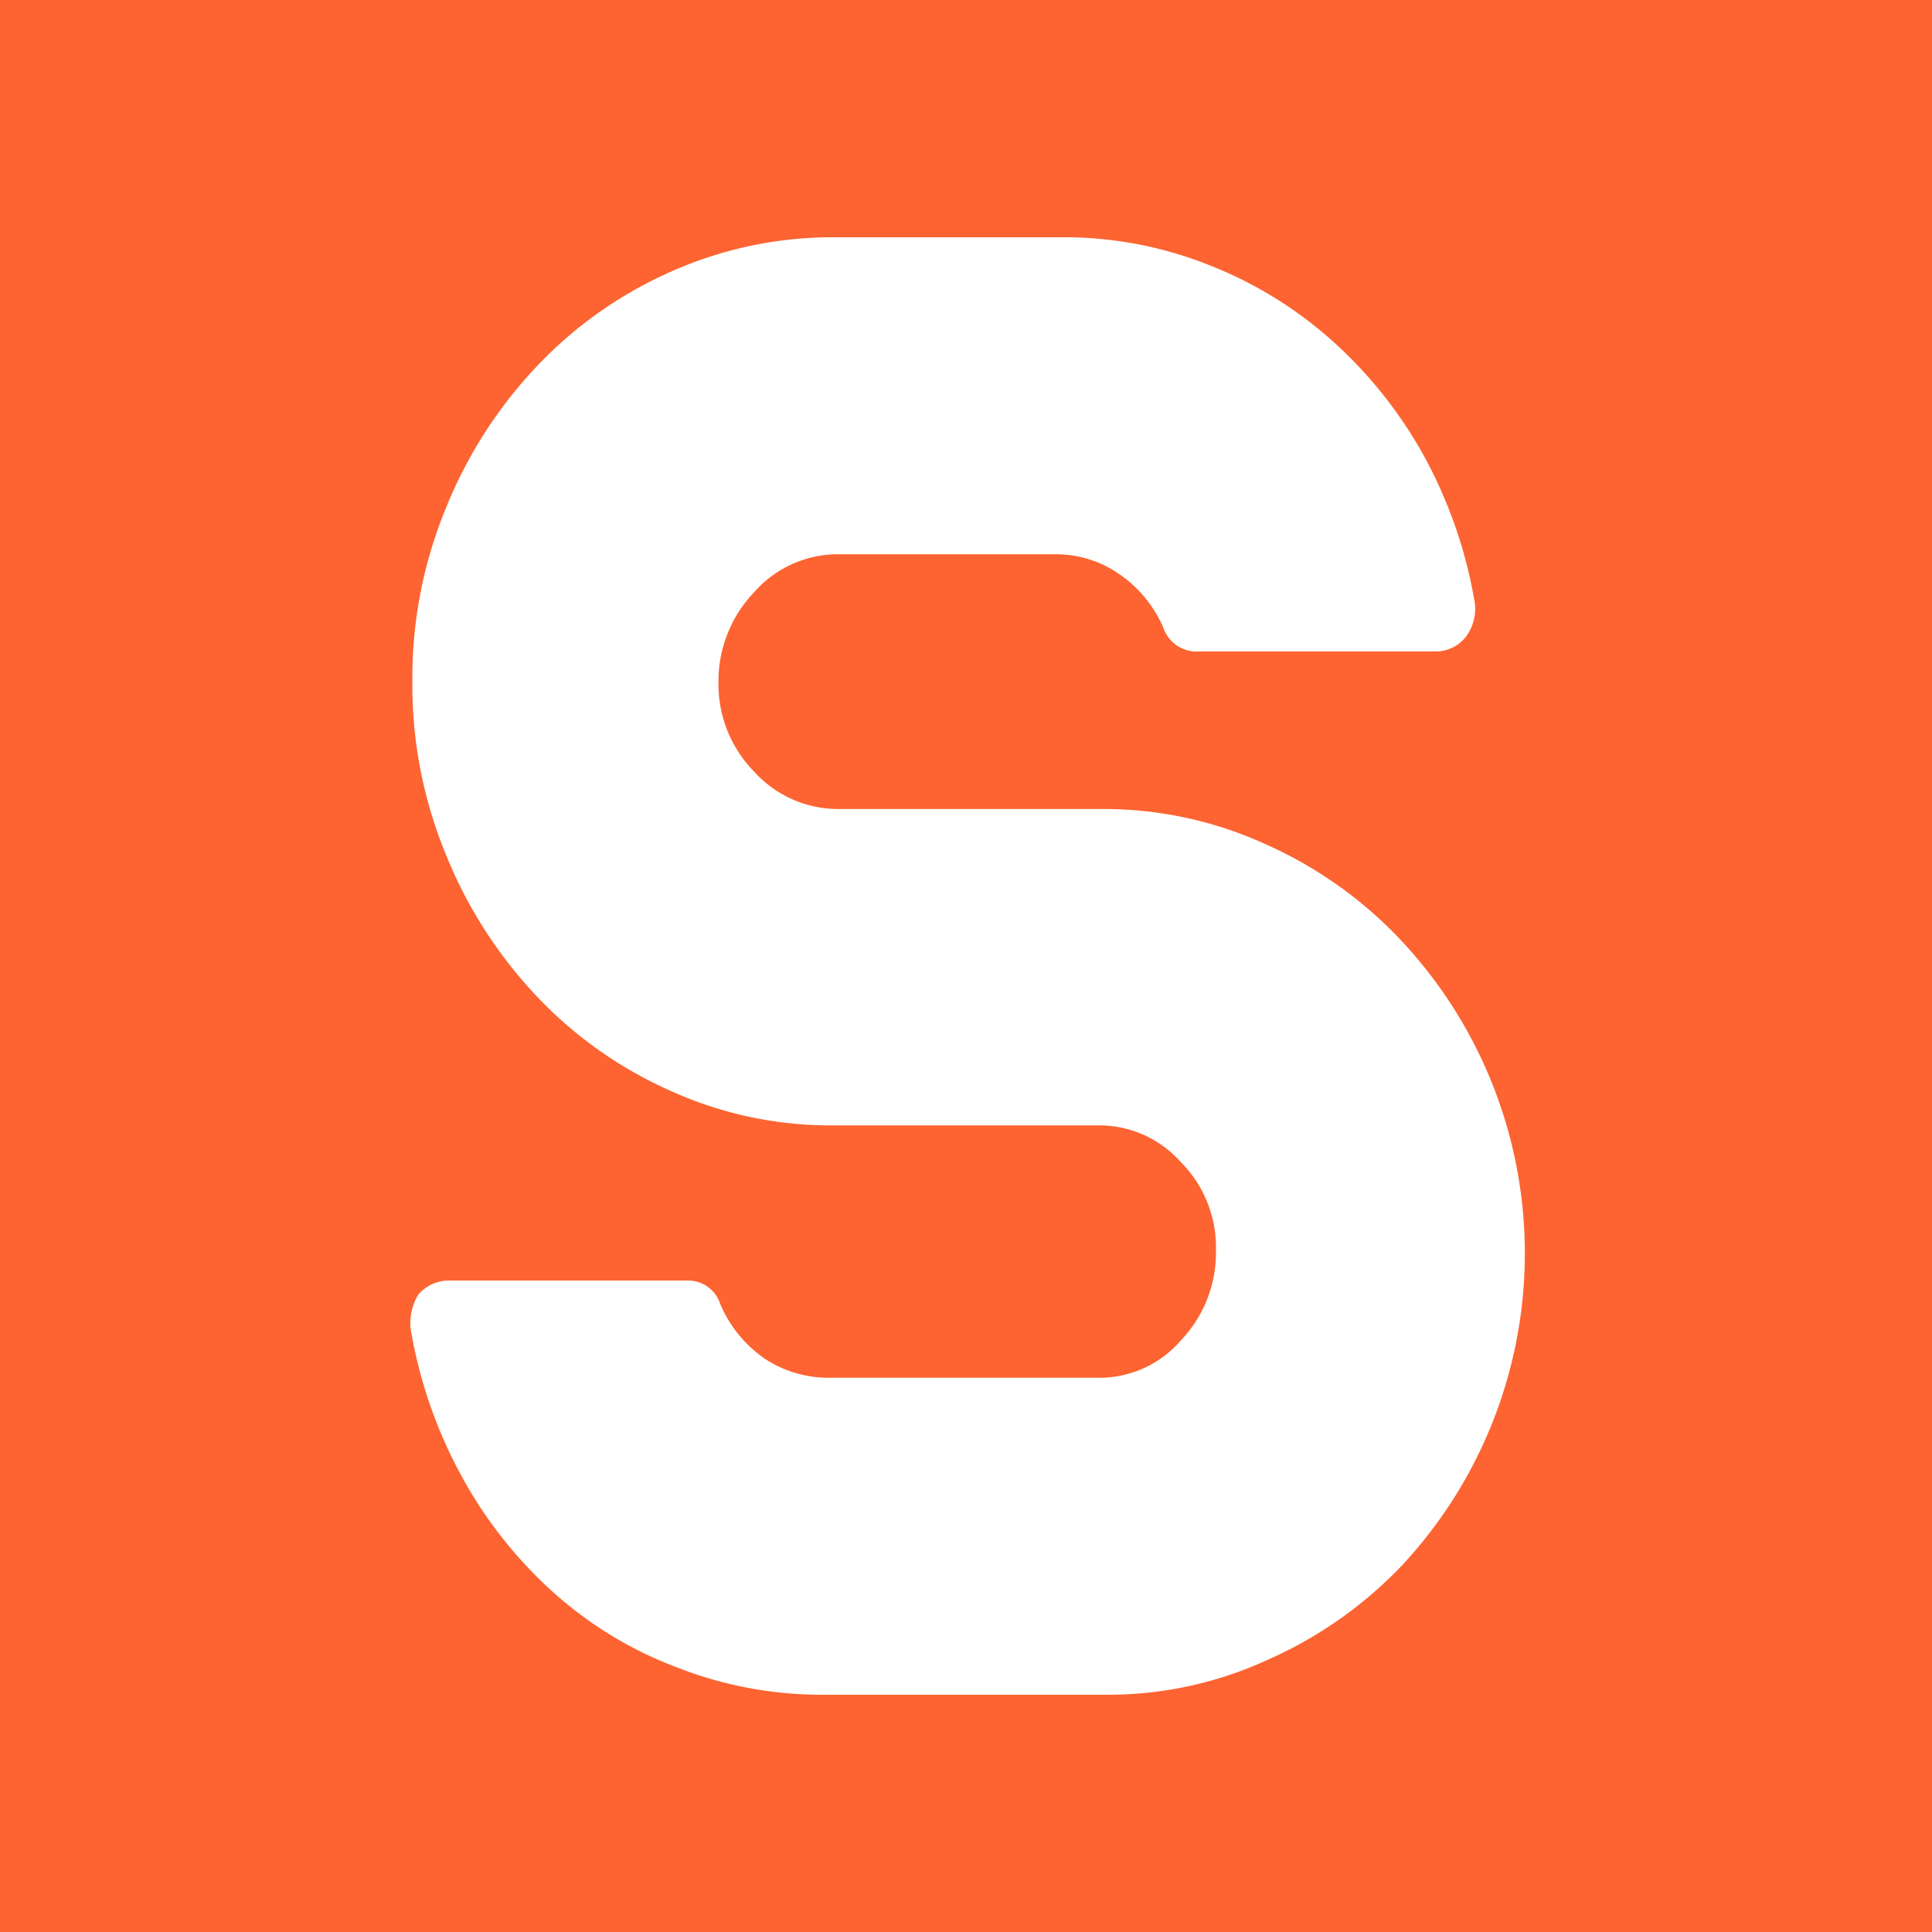 <svg xmlns="http://www.w3.org/2000/svg" viewBox="0 0 32 32"><defs><style>.cls-1{fill:#fd6431;}.cls-2{fill:#fff;}</style></defs><g id="Слой_2" data-name="Слой 2"><g id="Слой_1-2" data-name="Слой 1"><rect class="cls-1" width="32" height="32"/><path class="cls-2" d="M21,14a6.94,6.94,0,0,1,2.21,1.58,7.58,7.58,0,0,1,0,10.36A6.94,6.94,0,0,1,21,27.49a6.32,6.32,0,0,1-2.69.58H13.64a6.54,6.54,0,0,1-2.42-.45,6.47,6.47,0,0,1-2.06-1.25,7.26,7.26,0,0,1-1.52-1.93A7.76,7.76,0,0,1,6.8,22a.92.92,0,0,1,.13-.56.67.67,0,0,1,.49-.23h3.95a.56.56,0,0,1,.56.39,2.1,2.1,0,0,0,.73.9,1.92,1.92,0,0,0,1.07.32h4.45a1.78,1.78,0,0,0,1.38-.62,2.1,2.1,0,0,0,.58-1.49,2,2,0,0,0-.58-1.46,1.81,1.81,0,0,0-1.38-.61H13.8a6.41,6.41,0,0,1-2.71-.58,6.87,6.87,0,0,1-2.22-1.58,7.48,7.48,0,0,1-1.49-2.34,7.35,7.35,0,0,1-.55-2.85,7.36,7.36,0,0,1,.55-2.86A7.48,7.48,0,0,1,8.87,6.09a6.87,6.87,0,0,1,2.22-1.58,6.56,6.56,0,0,1,2.71-.58h3.79A6.49,6.49,0,0,1,20,4.38a6.76,6.76,0,0,1,2.05,1.25,7.32,7.32,0,0,1,1.54,1.93A7.76,7.76,0,0,1,24.43,10a.78.78,0,0,1-.16.56.64.64,0,0,1-.46.23H19.86a.58.58,0,0,1-.59-.39,2.07,2.07,0,0,0-.73-.89,1.84,1.84,0,0,0-1.05-.33h-3.6a1.85,1.85,0,0,0-1.4.63,2.13,2.13,0,0,0-.59,1.49,2.07,2.07,0,0,0,.59,1.48,1.88,1.88,0,0,0,1.4.62h4.38A6.46,6.46,0,0,1,21,14Z"/></g></g></svg>